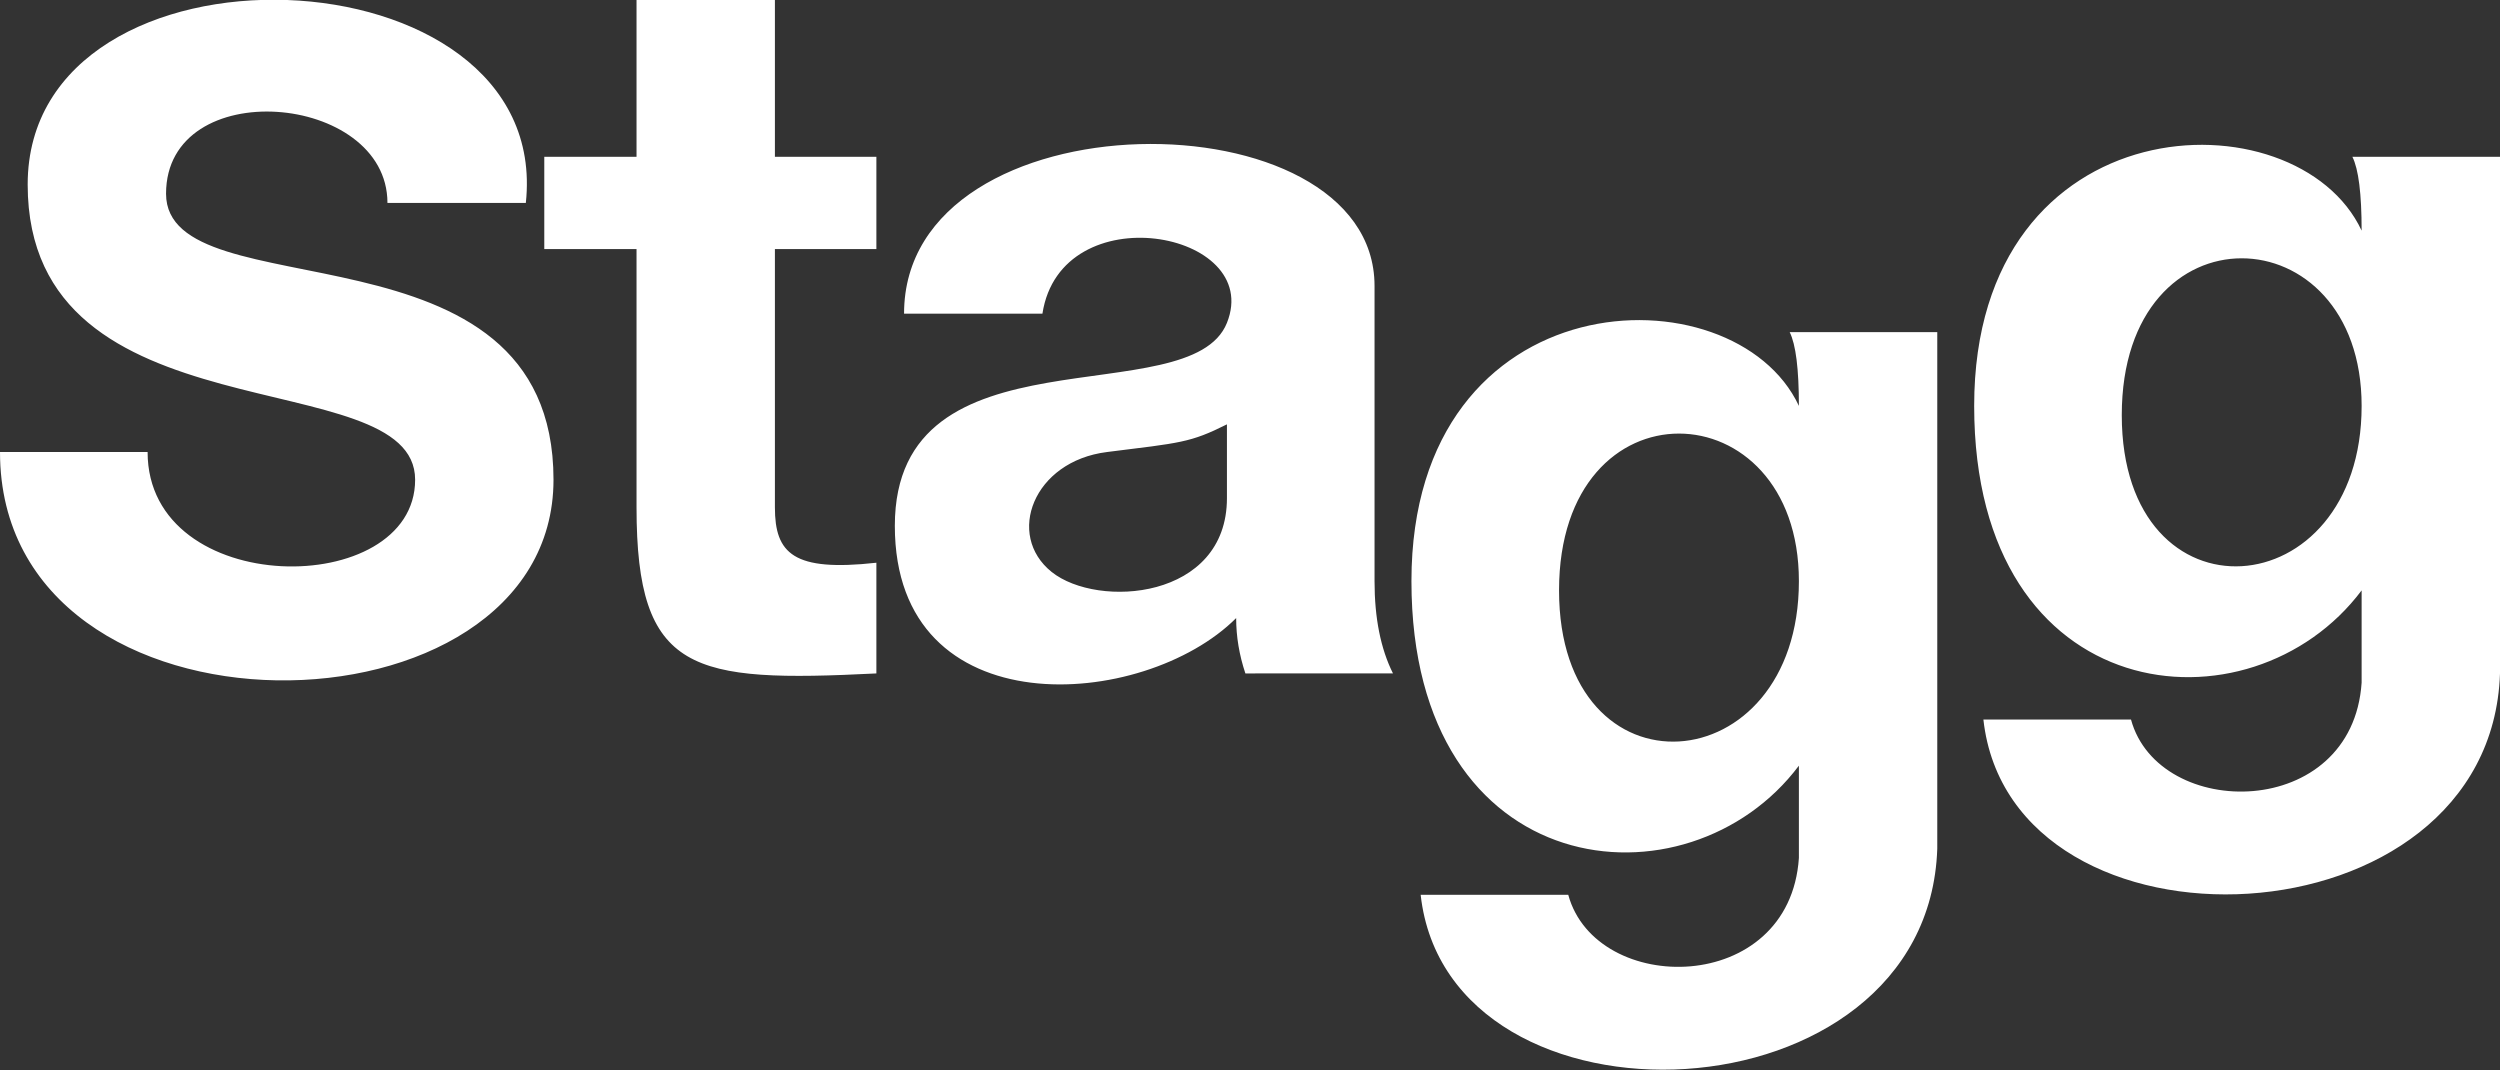 <svg xmlns="http://www.w3.org/2000/svg" viewBox="0 0 27.1 11.6">
    <rect x="0" y="0" width="27.1" height="11.6" fill="#333333" stroke="none"/>
    <path fill="#fff" d="m0 4.9c0 3.3 6 3.2 6 .3S1.8 3.4 1.8 2.1s2.4-1.1 2.4.1h1.5C6-.6.3-.8.3 2s4.2 1.9 4.2 3.2-2.9 1.3-2.9-.3zm9.5 1.2c-.9.1-1.1-.1-1.1-.6V2.7h1.1v-1H8.4V0H6.9v1.7h-1v1h1v2.8c0 1.8.6 1.9 2.6 1.8zm5.6 1.2q-.2-.4-.2-1V3.1c0-2.1-5.1-2.1-5.1.3h1.5c.2-1.3 2.4-.9 2 .1s-3.6 0-3.6 2.2 2.7 2 3.7 1q0 .3.1.6zm-1.8-1.9c0 1.1-1.4 1.2-1.9.8s-.2-1.2.6-1.3.9-.1 1.3-.3zm6.2.9c0 2.2-2.6 2.4-2.6.1s2.6-2.2 2.6-.1m-.1-2.7q.1.2.1.8c-.7-1.5-4.2-1.4-4.2 1.9s3 3.6 4.2 2v1c-.1 1.5-2.2 1.5-2.5.4h-1.6c.3 2.7 5.5 2.5 5.6-.5V3.6zm6.2.8c0 2.2-2.6 2.4-2.6.1s2.6-2.2 2.6-.1m-.1-2.7q.1.2.1.8c-.7-1.5-4.2-1.4-4.2 1.9s3 3.6 4.2 2v1c-.1 1.5-2.2 1.5-2.5.4h-1.6c.3 2.7 5.5 2.5 5.6-.5V1.7z"/>
</svg>